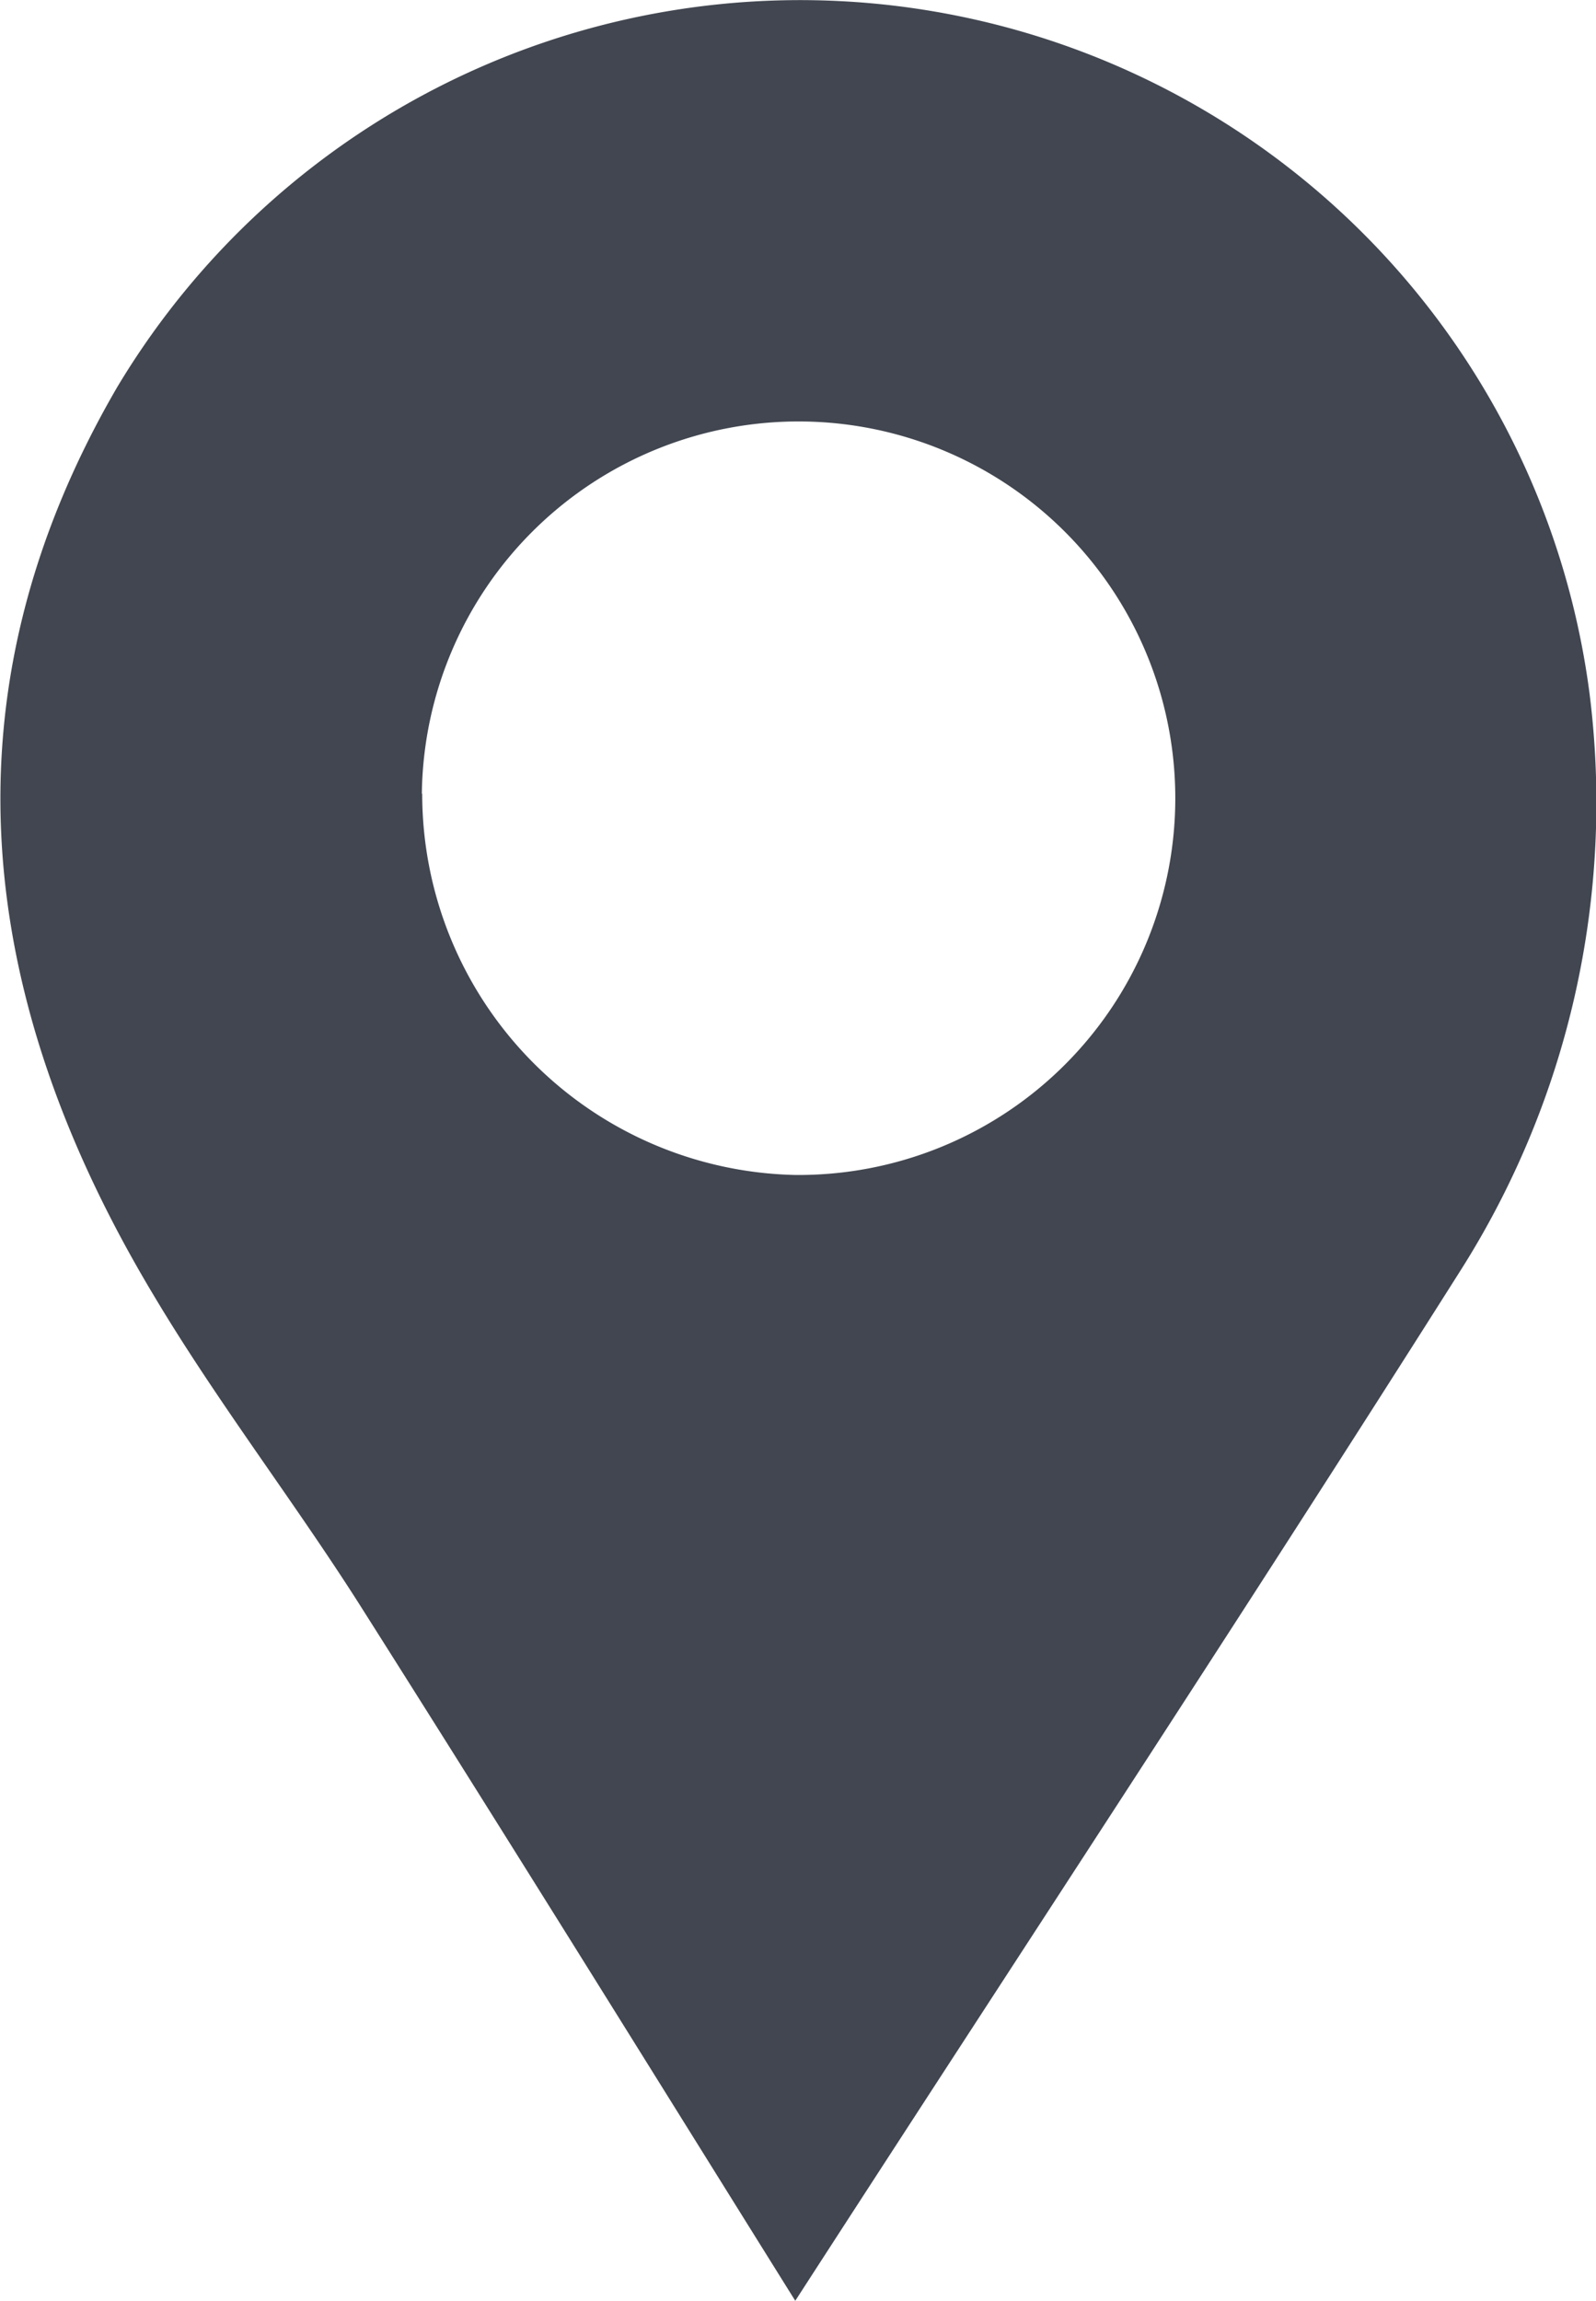 <svg xmlns="http://www.w3.org/2000/svg" width="17.793" height="25.647" viewBox="0 0 17.793 25.647">
  <path id="Path_889" data-name="Path 889" d="M323.415,1204.536A8.875,8.875,0,0,0,307,1201.112c-2,3.437-1.566,6.843.412,10.134.7,1.173,1.541,2.264,2.277,3.418,1.668,2.632,3.31,5.282,4.87,7.781,2.435-3.767,4.952-7.591,7.4-11.459A9.738,9.738,0,0,0,323.415,1204.536Zm-13.019,1.11a4.2,4.2,0,1,1,4.16,4.249A4.25,4.25,0,0,1,310.4,1205.646Z" transform="translate(-305.693 -1196.797)" fill="#414650"/>
</svg>
